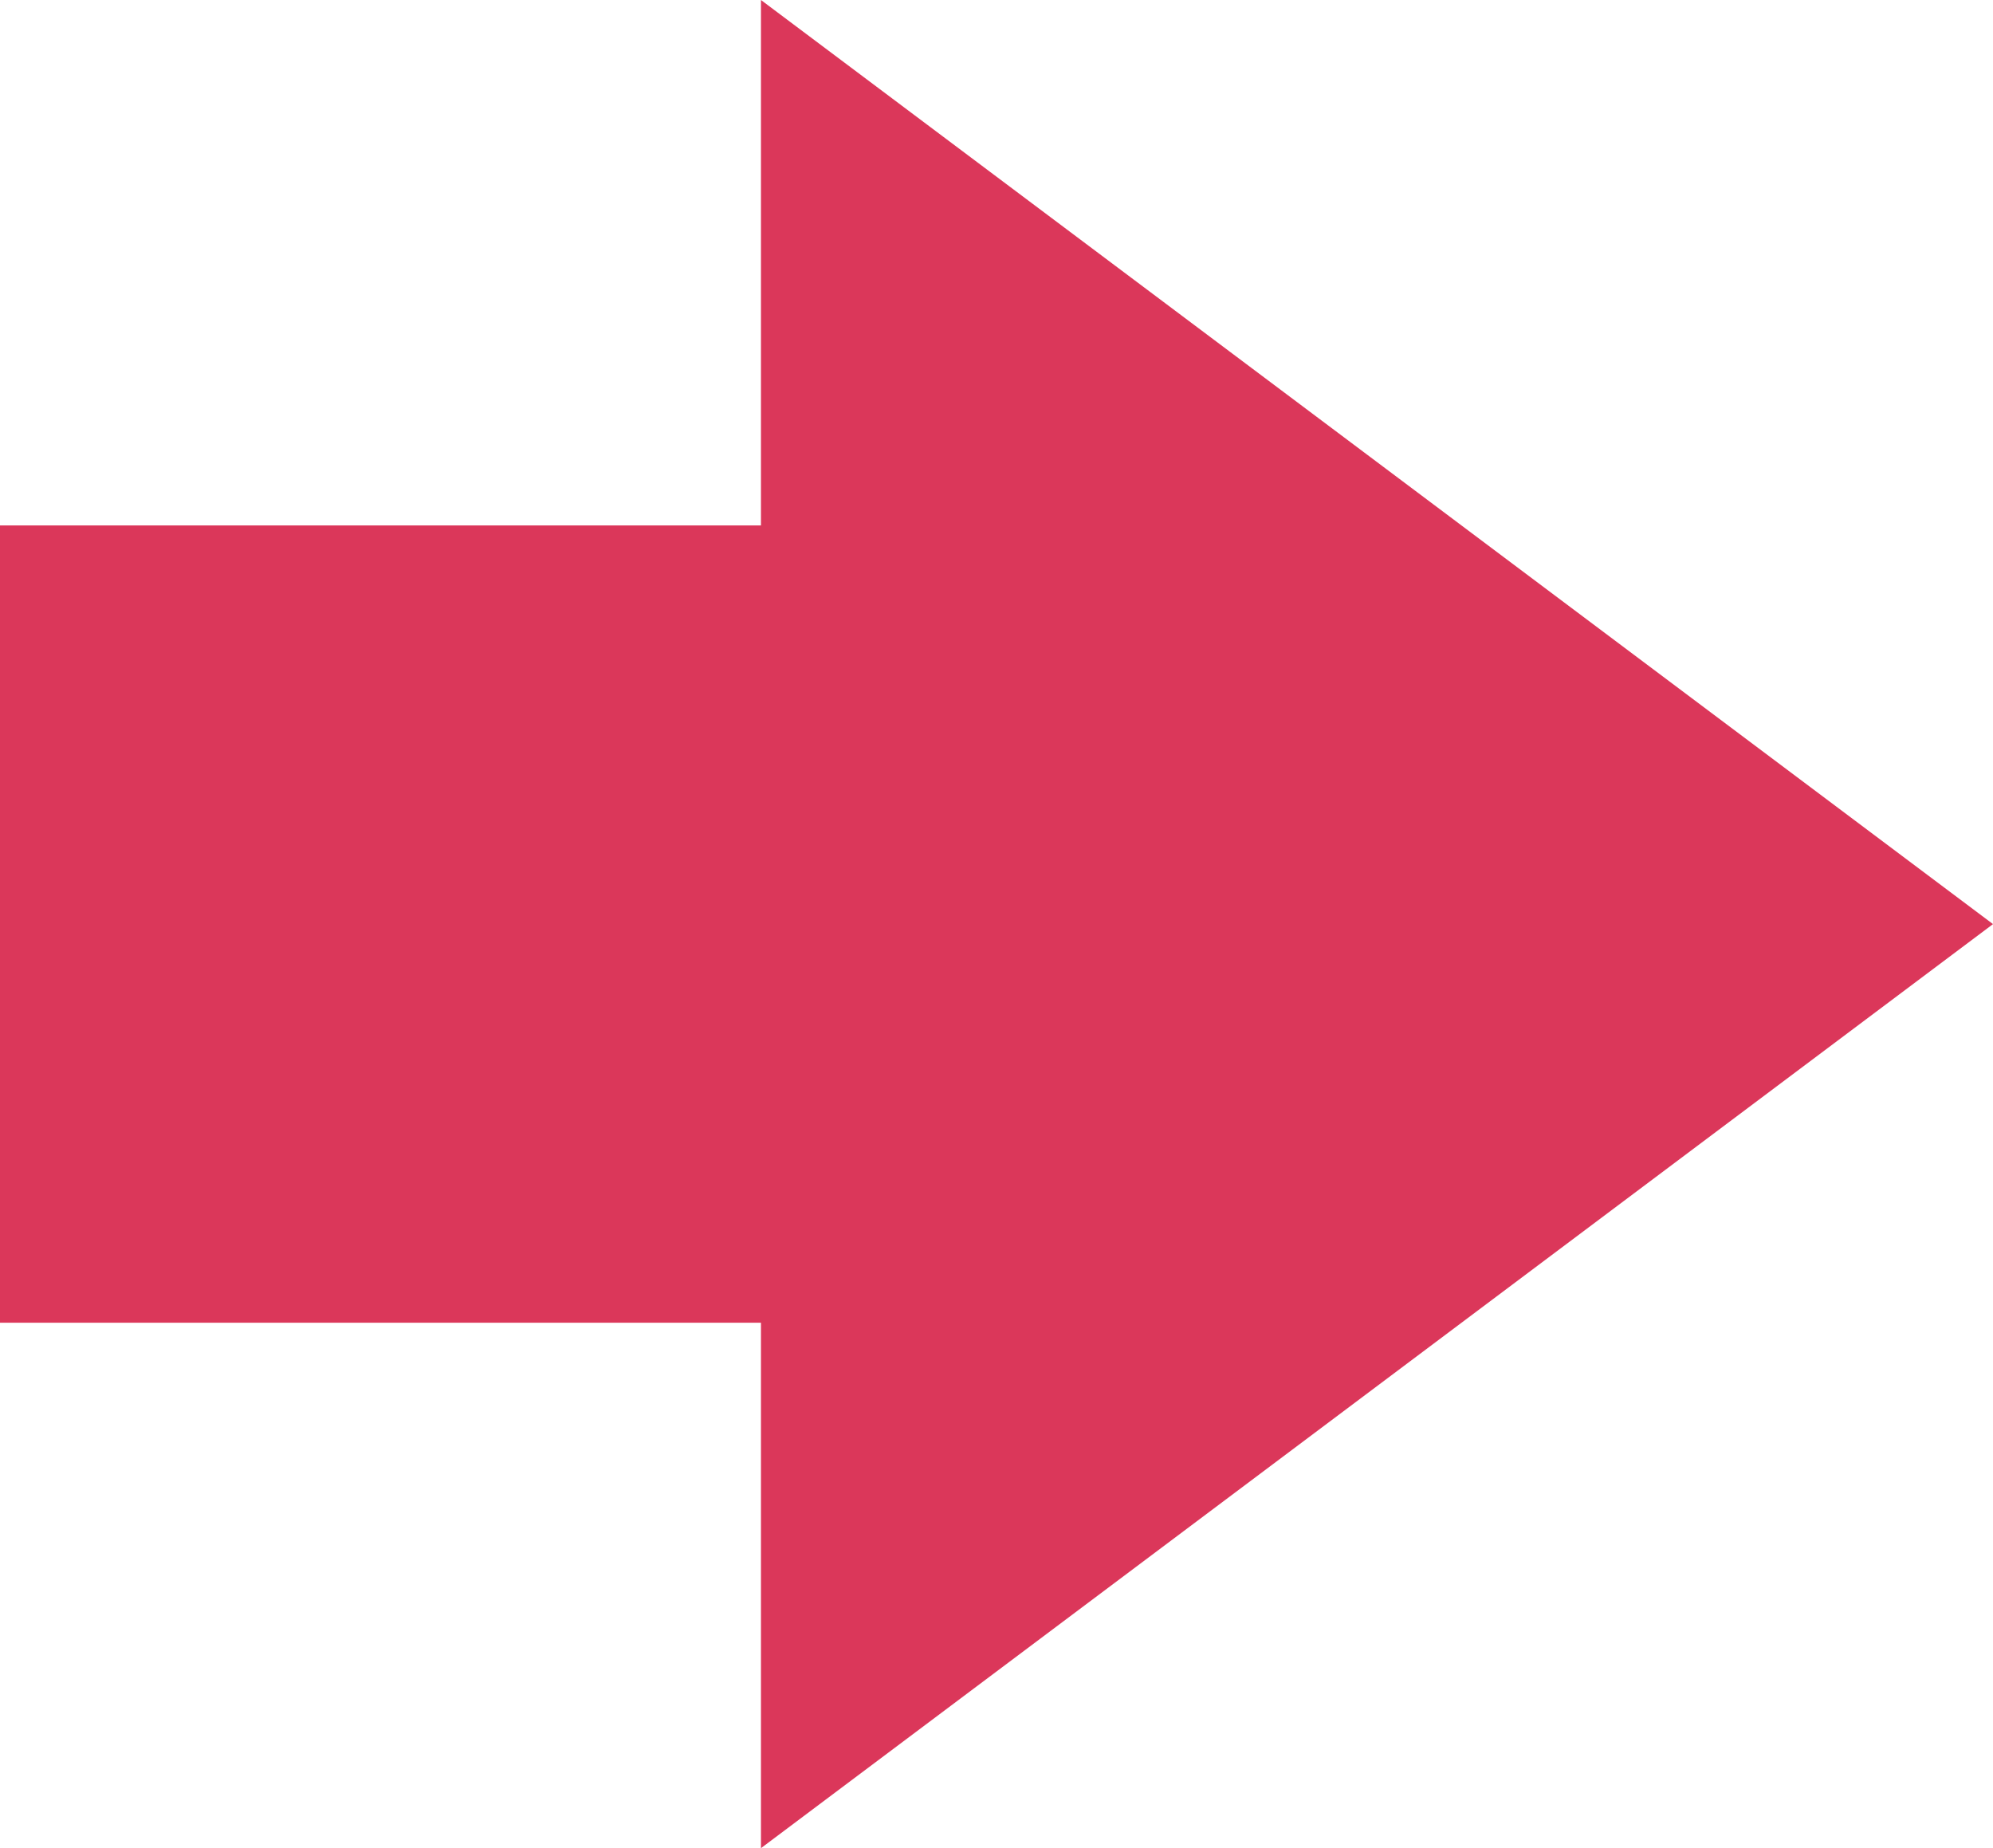 <?xml version="1.0" encoding="UTF-8"?>
<svg xmlns="http://www.w3.org/2000/svg" id="_レイヤー_2" data-name="レイヤー_2" viewBox="0 0 512 474.77">
  <defs>
    <style>
      .cls-1 {
        fill: #db375a;
      }
    </style>
  </defs>
  <g id="_x32_">
    <polygon class="cls-1" points="512 237.39 195.49 0 195.49 134.98 0 134.98 0 339.79 195.49 339.79 195.49 474.77 512 237.39"></polygon>
  </g>
</svg>
